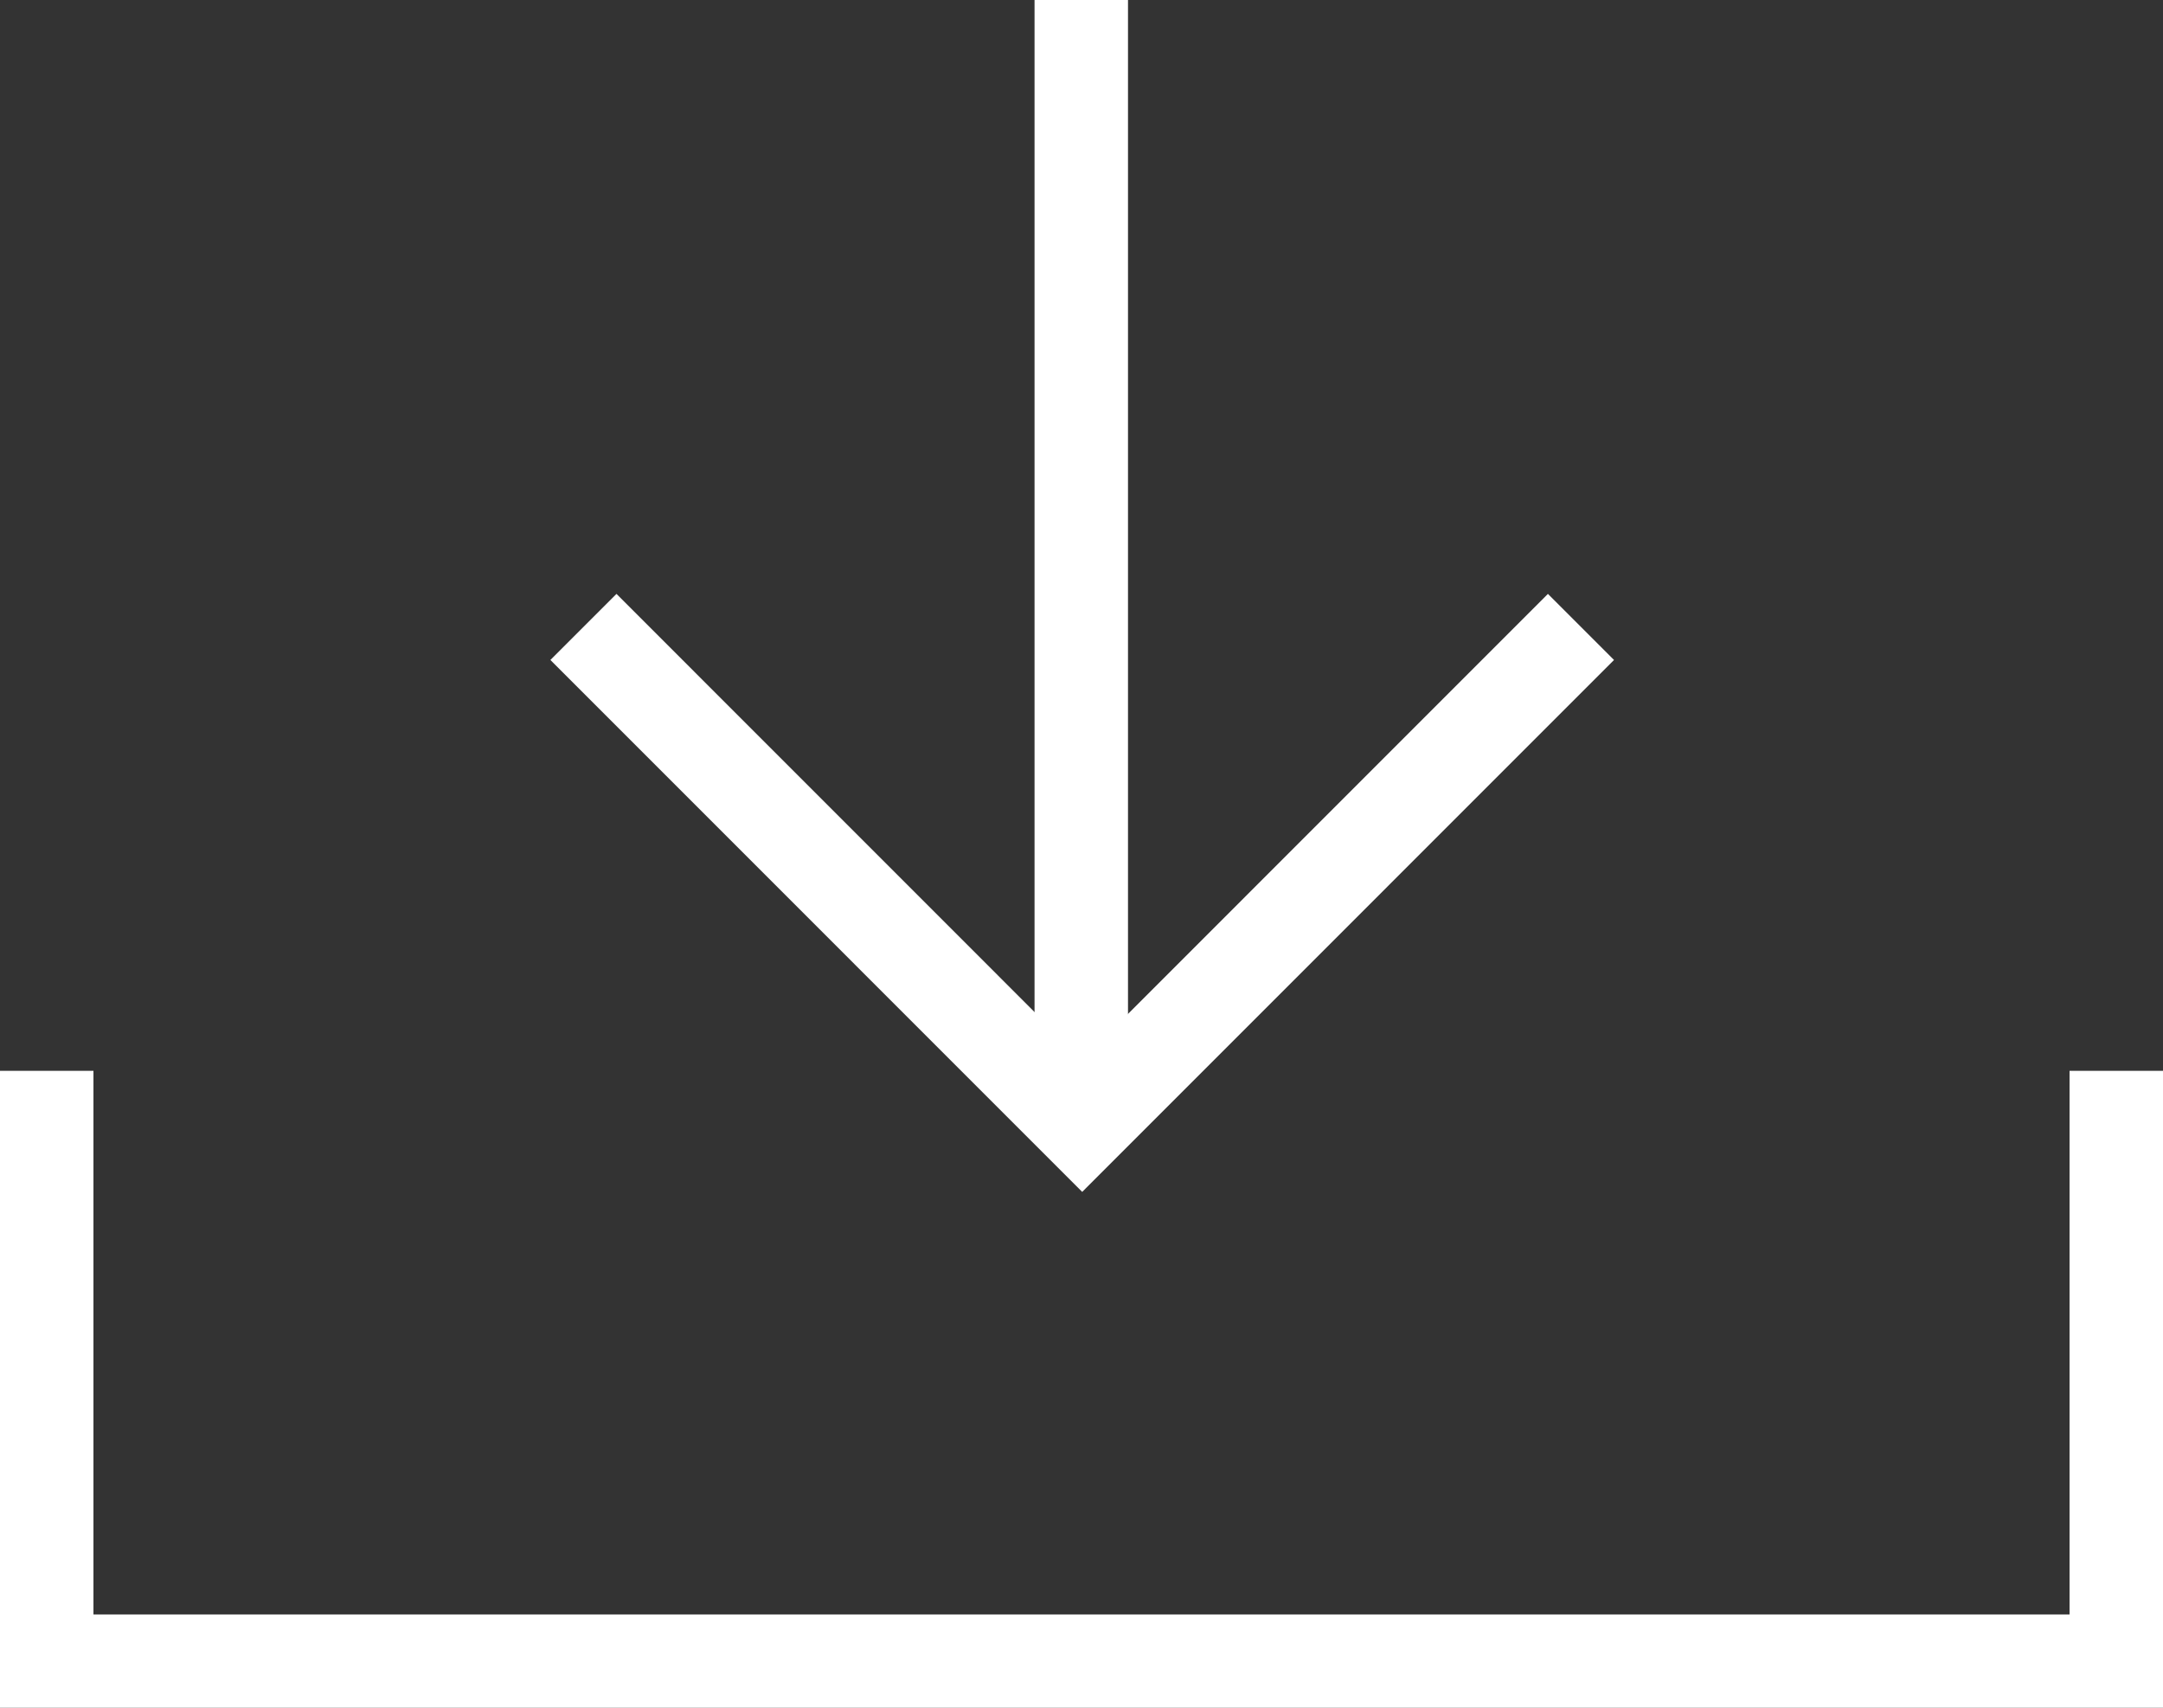 <svg xmlns="http://www.w3.org/2000/svg" width="23.145" height="18.273" viewBox="0 0 23.145 18.273">
  <rect x="0" y="0" width="23.145" height="18.273" fill="#333333" stroke="none"/>
  <g id="download_mark" transform="translate(0.5 0.001)">
    <path id="パス_361" data-name="パス 361" d="M2024.663-18937.682v6.316h22.145v-6.316" transform="translate(-2024.663 18949.139)" fill="none" stroke="#fff" stroke-width="1"/>
    <path id="パス_362" data-name="パス 362" d="M2045.606-18952.2v11.463" transform="translate(-2034.536 18952.197)" fill="none" stroke="#fff" stroke-width="1"/>
    <path id="パス_363" data-name="パス 363" d="M2041.64-18940.148l5.337,5.338,5.337-5.338" transform="translate(-2035.897 18946.855)" fill="none" stroke="#fff" stroke-width="1"/>
  </g>
</svg>
